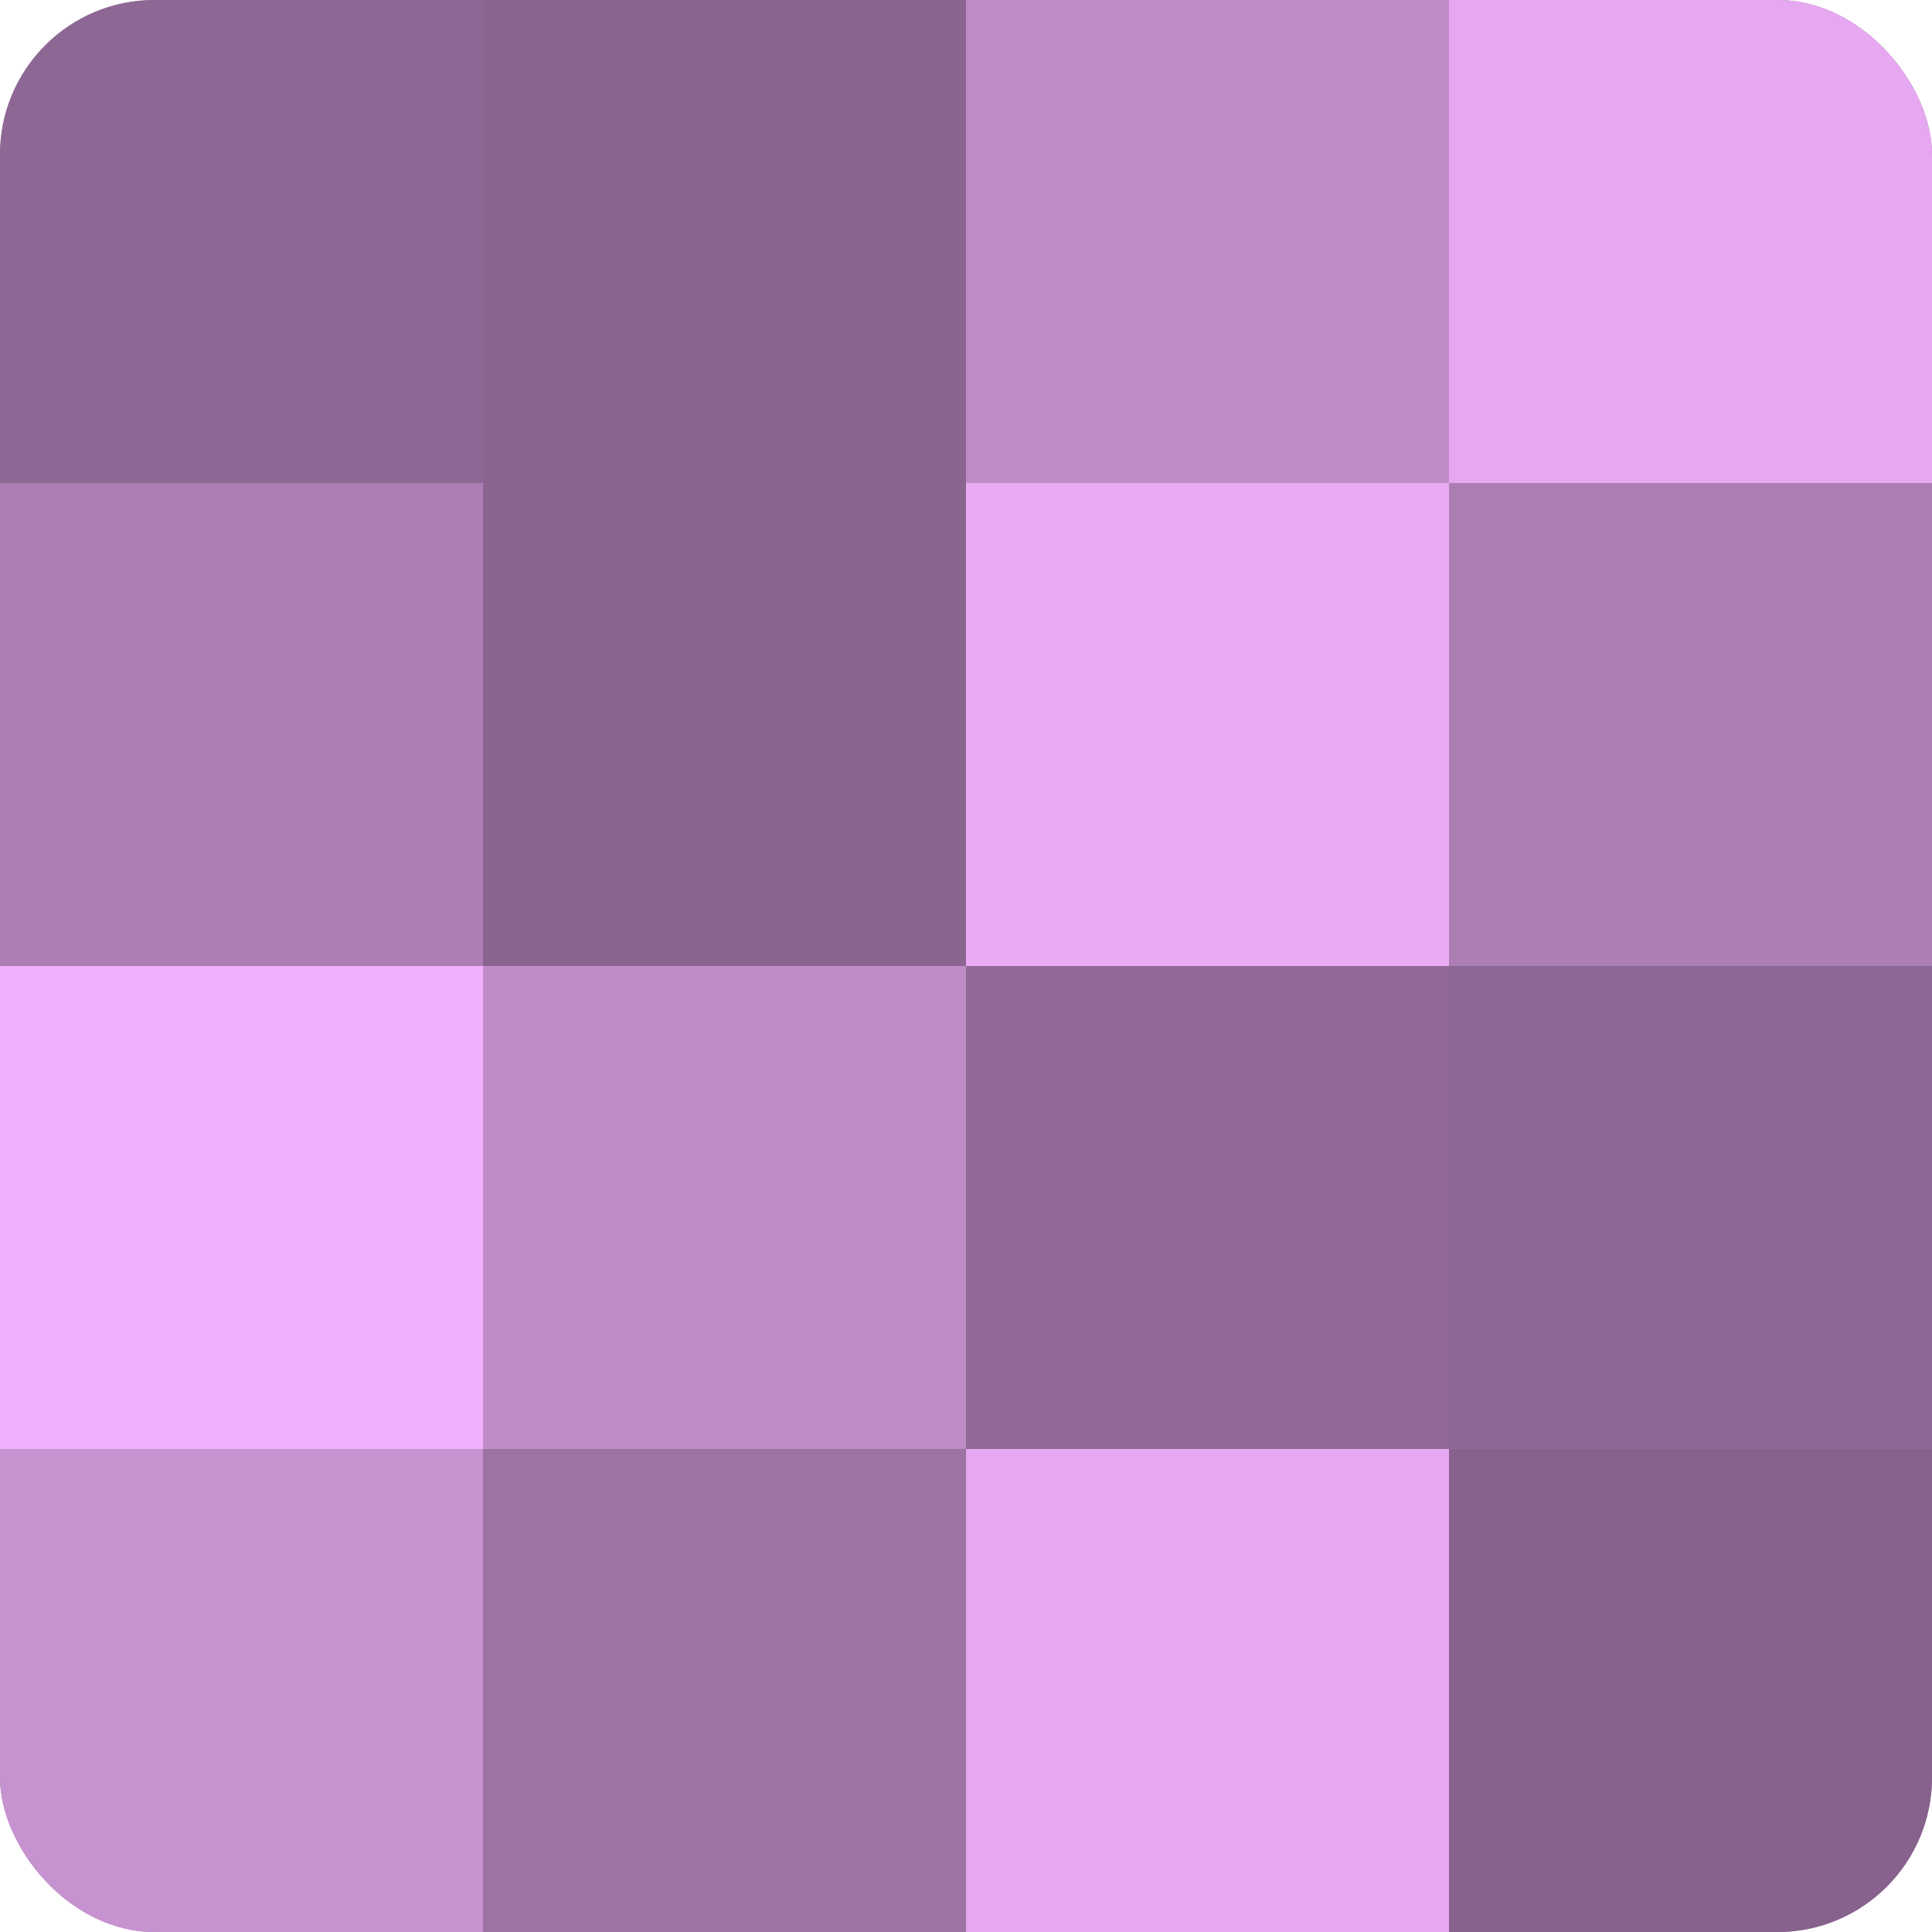 <?xml version="1.0" encoding="UTF-8"?>
<svg xmlns="http://www.w3.org/2000/svg" width="60" height="60" viewBox="0 0 100 100" preserveAspectRatio="xMidYMid meet"><defs><clipPath id="c" width="100" height="100"><rect width="100" height="100" rx="8" ry="8"/></clipPath></defs><g clip-path="url(#c)"><rect width="100" height="100" fill="#9970a0"/><rect width="25" height="25" fill="#8e6894"/><rect y="25" width="25" height="25" fill="#ad7eb4"/><rect y="50" width="25" height="25" fill="#f1b0fc"/><rect y="75" width="25" height="25" fill="#c792d0"/><rect x="25" width="25" height="25" fill="#8a6590"/><rect x="25" y="25" width="25" height="25" fill="#8a6590"/><rect x="25" y="50" width="25" height="25" fill="#c08cc8"/><rect x="25" y="75" width="25" height="25" fill="#9d73a4"/><rect x="50" width="25" height="25" fill="#c08cc8"/><rect x="50" y="25" width="25" height="25" fill="#eaabf4"/><rect x="50" y="50" width="25" height="25" fill="#926a98"/><rect x="50" y="75" width="25" height="25" fill="#e6a8f0"/><rect x="75" width="25" height="25" fill="#e6a8f0"/><rect x="75" y="25" width="25" height="25" fill="#ad7eb4"/><rect x="75" y="50" width="25" height="25" fill="#8e6894"/><rect x="75" y="75" width="25" height="25" fill="#86628c"/></g></svg>
